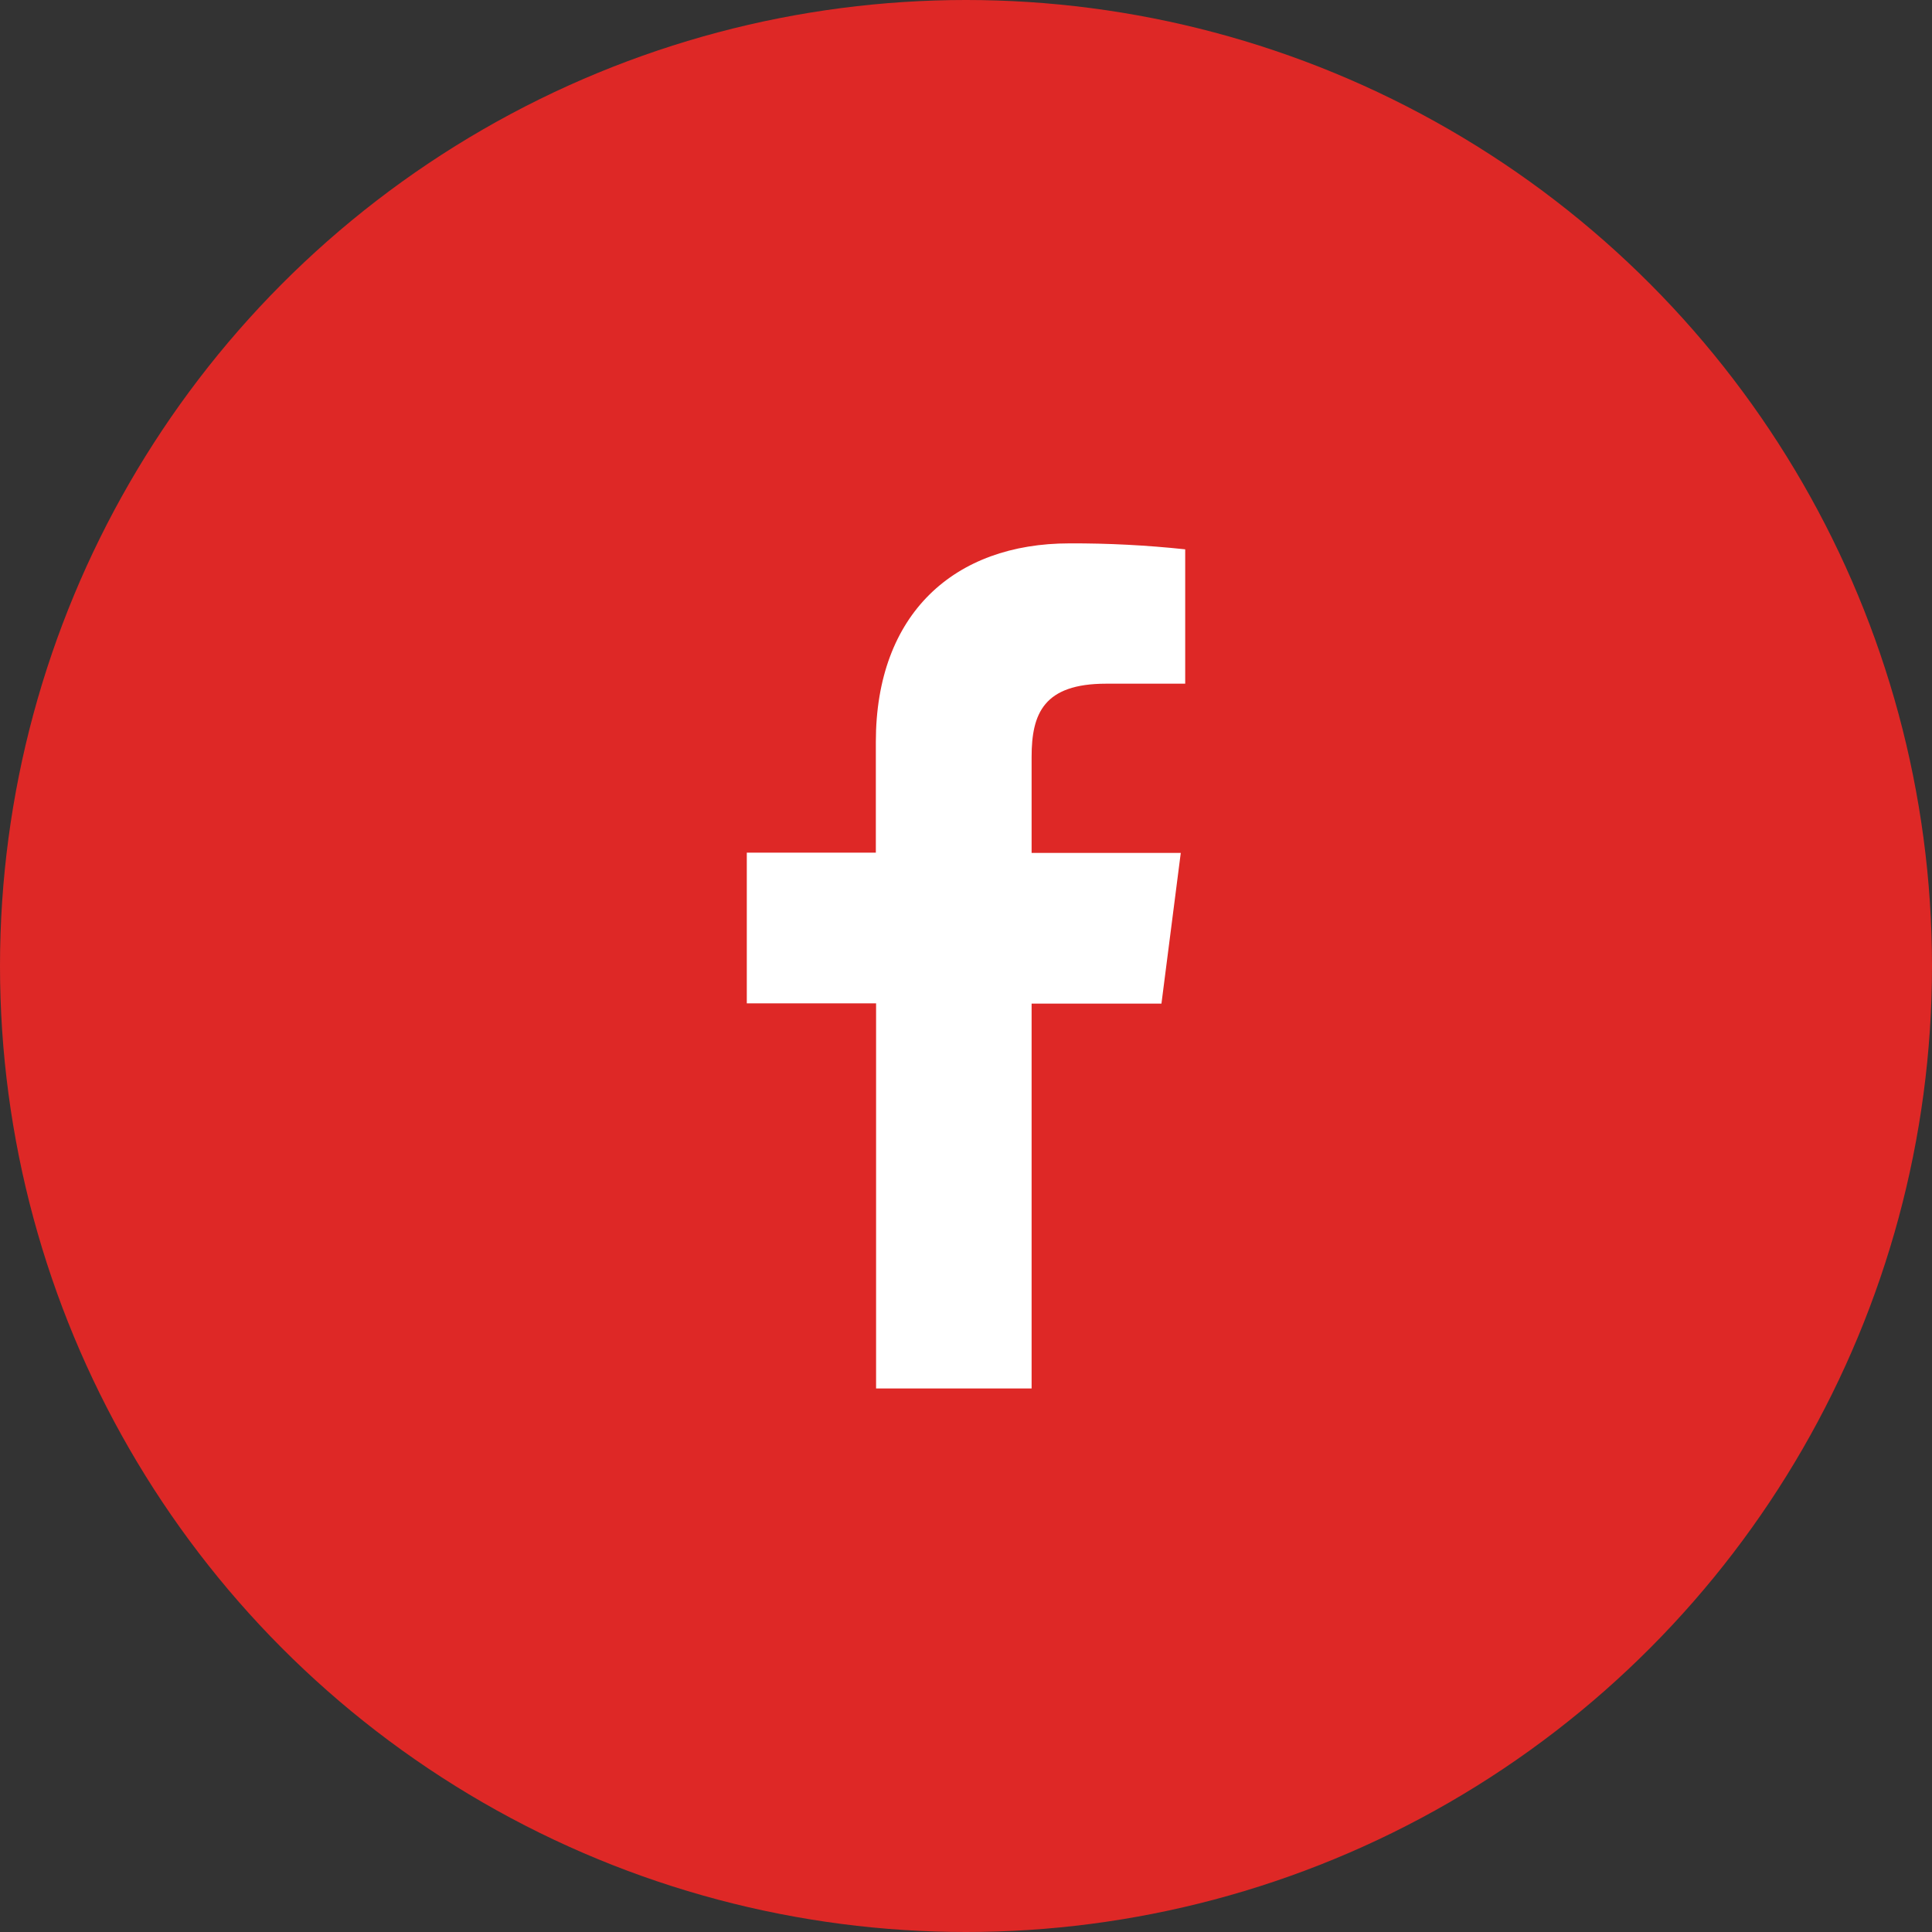 <svg width="24" height="24" viewBox="0 0 24 24" fill="none" xmlns="http://www.w3.org/2000/svg">
<rect x="0" y="0" width="24" height="24" fill="#333333" stroke="none"/>
<circle cx="12" cy="12" r="12" fill="#DE2826"/>
<path d="M12.815 17.248V12.467H14.428L14.668 10.595H12.815V9.403C12.815 8.863 12.966 8.493 13.741 8.493H14.723V6.824C14.245 6.773 13.765 6.748 13.284 6.75C11.859 6.75 10.88 7.62 10.88 9.218V10.592H9.277V12.464H10.883V17.248H12.815Z" fill="white"/>
</svg>

